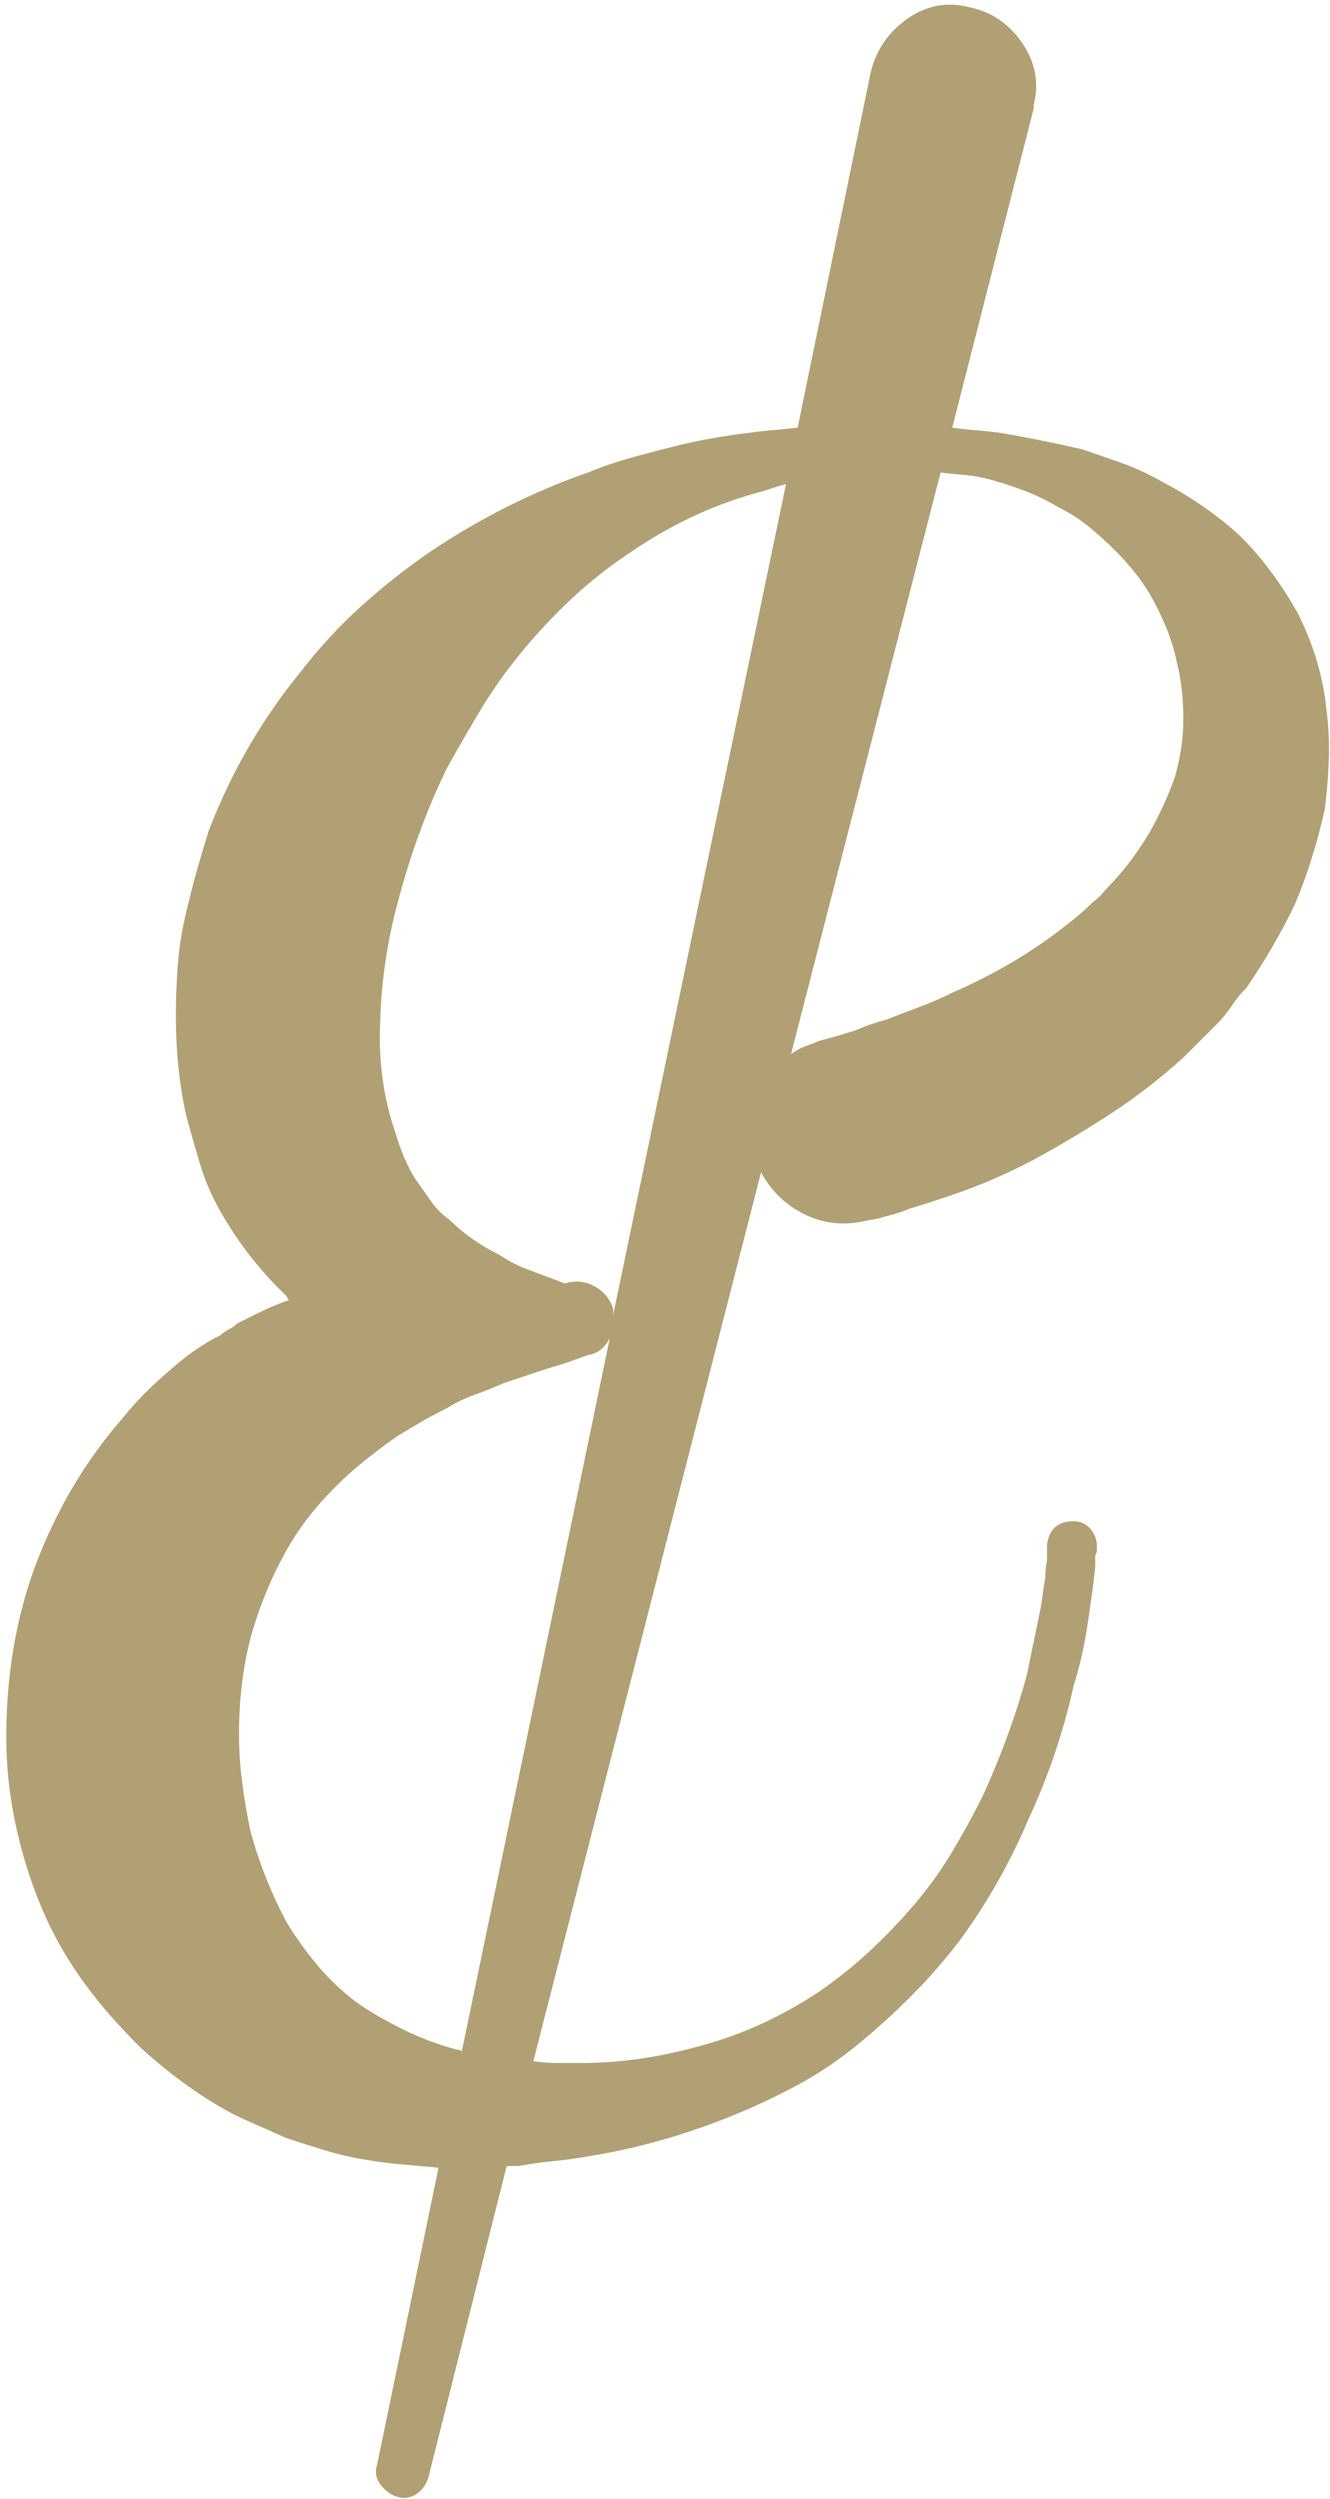 <?xml version="1.0" encoding="utf-8"?>
<!-- Generator: Adobe Illustrator 16.0.0, SVG Export Plug-In . SVG Version: 6.00 Build 0)  -->
<!DOCTYPE svg PUBLIC "-//W3C//DTD SVG 1.1//EN" "http://www.w3.org/Graphics/SVG/1.1/DTD/svg11.dtd">
<svg version="1.1" id="Layer_1" xmlns="http://www.w3.org/2000/svg" xmlns:xlink="http://www.w3.org/1999/xlink" x="0px" y="0px"
	 width="166px" height="312px" viewBox="0 0 166 312" enable-background="new 0 0 166 312" xml:space="preserve">
<path id="Icon_11_" fill="#B0A073" d="M129.018,13.552l-10.163,39.839c0.965,0.14,1.897,0.243,2.8,0.312
	c0.898,0.07,1.899,0.176,3.01,0.311c1.659,0.28,3.352,0.592,5.083,0.937c1.728,0.348,3.491,0.727,5.291,1.141
	c1.66,0.553,3.354,1.141,5.081,1.764c1.731,0.619,3.427,1.417,5.088,2.386c3.455,1.799,6.641,4.014,9.543,6.641
	c2.77,2.767,5.189,6.013,7.264,9.75c1.934,3.874,3.112,7.818,3.528,11.828c0.273,2.078,0.378,4.186,0.312,6.328
	c-0.072,2.148-0.244,4.254-0.521,6.329c-0.969,4.291-2.213,8.236-3.734,11.83c-1.658,3.461-3.664,6.918-6.017,10.373
	c-0.695,0.695-1.316,1.451-1.867,2.284c-0.558,0.83-1.178,1.591-1.866,2.283l-4.152,4.148c-2.902,2.631-5.949,4.98-9.128,7.059
	c-3.186,2.073-6.434,4.01-9.754,5.809c-3.458,1.798-6.85,3.252-10.171,4.355c-0.825,0.279-1.658,0.554-2.488,0.831
	c-0.828,0.278-1.729,0.555-2.697,0.832c-0.553,0.274-1.385,0.553-2.49,0.831l-1.45,0.41l-1.247,0.209
	c-2.771,0.693-5.365,0.45-7.783-0.726c-2.421-1.172-4.249-2.937-5.498-5.292L66.562,257.369c1.103,0.135,2.107,0.207,3.008,0.207
	c0.898,0,1.898,0,3.009,0c4.979,0,10.097-0.766,15.353-2.285c4.983-1.381,9.757-3.598,14.322-6.637
	c2.209-1.523,4.285-3.186,6.225-4.982c1.935-1.798,3.734-3.666,5.392-5.6c1.799-2.076,3.391-4.257,4.771-6.539
	c1.383-2.281,2.699-4.668,3.947-7.156c2.35-5.115,4.217-10.238,5.604-15.355c0.271-1.381,0.549-2.729,0.824-4.049
	c0.278-1.312,0.554-2.66,0.832-4.045c0.137-0.692,0.24-1.35,0.311-1.973c0.068-0.622,0.174-1.275,0.311-1.974
	c0-0.963,0.072-1.657,0.21-2.073v-2.072c0.276-1.938,1.381-2.904,3.321-2.904c0.83,0,1.52,0.311,2.072,0.932
	c0.549,0.623,0.831,1.348,0.831,2.18v0.62l-0.207,0.624v1.037c0,0.416-0.034,0.828-0.103,1.248c-0.07,0.409-0.105,0.762-0.105,1.035
	l-0.622,4.357c-0.415,3.042-1.036,5.88-1.866,8.506c-1.246,5.674-3.113,11.207-5.604,16.602c-2.354,5.531-5.259,10.652-8.718,15.355
	c-0.97,1.244-1.938,2.418-2.903,3.527c-0.969,1.107-2.006,2.211-3.111,3.32c-2.214,2.211-4.432,4.218-6.641,6.016
	c-2.353,1.938-4.877,3.633-7.574,5.086c-2.698,1.449-5.432,2.73-8.197,3.838c-5.809,2.352-11.692,4.016-17.637,4.982
	c-1.522,0.273-3.008,0.484-4.462,0.623c-1.452,0.133-2.943,0.344-4.461,0.619h-1.452l-9.753,38.807
	c-0.278,0.965-0.799,1.693-1.557,2.176c-0.761,0.484-1.554,0.588-2.387,0.312c-0.83-0.281-1.522-0.795-2.077-1.557
	c-0.553-0.762-0.692-1.557-0.413-2.389l7.678-37.141c-1.522-0.141-3.08-0.279-4.669-0.414c-1.591-0.139-3.148-0.348-4.668-0.624
	c-1.66-0.277-3.287-0.655-4.875-1.14c-1.592-0.486-3.217-1.005-4.878-1.555c-1.524-0.697-3.081-1.386-4.668-2.078
	c-1.589-0.693-3.146-1.524-4.669-2.488c-2.905-1.8-5.809-4.014-8.715-6.641c-1.246-1.245-2.458-2.527-3.631-3.84
	c-1.176-1.316-2.32-2.734-3.424-4.253c-1.108-1.524-2.11-3.081-3.011-4.67c-0.901-1.591-1.694-3.216-2.383-4.874
	c-1.385-3.32-2.456-6.783-3.218-10.376c-0.756-3.597-1.142-7.194-1.142-10.79c0-7.607,1.179-14.662,3.53-21.166
	c2.623-7.055,6.292-13.281,10.996-18.678c1.108-1.38,2.317-2.693,3.63-3.939c1.312-1.248,2.666-2.418,4.047-3.529
	c0.692-0.551,1.417-1.068,2.181-1.553c0.757-0.486,1.554-0.936,2.387-1.354c0.276-0.273,0.62-0.518,1.034-0.727
	c0.417-0.205,0.761-0.446,1.042-0.727l2.49-1.242c1.38-0.691,2.697-1.245,3.94-1.659c-0.139-0.136-0.207-0.241-0.207-0.313
	c0-0.066-0.07-0.172-0.208-0.311c-3.181-3.043-5.88-6.5-8.091-10.376c-1.108-1.935-1.974-3.944-2.595-6.018
	c-0.623-2.073-1.211-4.149-1.764-6.222c-0.832-3.875-1.246-7.955-1.246-12.245c0-1.936,0.068-3.908,0.21-5.914
	c0.133-2.006,0.416-3.976,0.827-5.913c0.83-3.735,1.867-7.538,3.113-11.416c2.767-7.189,6.569-13.764,11.414-19.708
	c2.35-3.044,4.909-5.812,7.677-8.303c2.764-2.488,5.674-4.772,8.716-6.846c6.222-4.15,12.726-7.397,19.503-9.753
	c1.661-0.692,3.354-1.276,5.088-1.763c1.725-0.482,3.421-0.936,5.083-1.35c3.18-0.829,6.566-1.455,10.165-1.869
	c0.969-0.135,1.901-0.241,2.804-0.311c0.898-0.068,1.896-0.172,3.01-0.312l9.126-44.406c0.692-2.766,2.214-4.98,4.567-6.639
	c2.353-1.66,4.908-2.144,7.678-1.452c2.767,0.553,4.98,2.041,6.639,4.462c1.662,2.422,2.145,5.014,1.451,7.78V13.552z
	 M62.827,172.706c-1.247,0.555-2.458,1.036-3.632,1.452c-1.179,0.415-2.318,0.969-3.424,1.662c-1.106,0.555-2.146,1.107-3.113,1.658
	c-0.969,0.555-2.006,1.178-3.112,1.867c-1.799,1.245-3.598,2.63-5.397,4.149c-3.458,3.044-6.156,6.228-8.091,9.548
	c-2.073,3.598-3.667,7.404-4.772,11.41c-0.969,3.736-1.453,7.75-1.453,12.037c0,2.072,0.133,4.152,0.416,6.225
	c0.272,2.072,0.622,4.08,1.037,6.019c1.104,4.011,2.628,7.813,4.565,11.412c1.105,1.795,2.351,3.526,3.737,5.188
	c1.379,1.66,2.97,3.181,4.771,4.564c0.966,0.689,1.935,1.312,2.905,1.869c0.965,0.549,2.003,1.104,3.114,1.658
	c1.936,0.966,4.146,1.795,6.639,2.488c0.272,0,0.484,0.069,0.623,0.209l18.467-89.018c-0.693,1.246-1.593,1.938-2.7,2.076
	l-2.905,1.037c-1.383,0.416-2.699,0.824-3.94,1.242C65.317,171.875,64.072,172.291,62.827,172.706z M95.404,61.277
	c-5.952,1.523-11.622,4.151-17.015,7.884c-2.489,1.661-4.843,3.528-7.057,5.602c-2.213,2.075-4.289,4.29-6.223,6.64
	c-1.938,2.354-3.631,4.743-5.086,7.158c-1.45,2.425-2.871,4.878-4.253,7.367c-2.354,4.845-4.289,10.033-5.809,15.565
	c-1.528,5.397-2.354,10.653-2.493,15.771c-0.276,4.979,0.346,9.682,1.869,14.111c0.692,2.355,1.524,4.288,2.491,5.809
	c0.689,0.971,1.348,1.899,1.971,2.8c0.625,0.901,1.417,1.694,2.388,2.387c1.657,1.658,3.736,3.113,6.224,4.356
	c1.246,0.831,2.489,1.455,3.735,1.869c0.688,0.279,1.416,0.555,2.177,0.83c0.76,0.277,1.488,0.556,2.179,0.834
	c1.247-0.418,2.456-0.316,3.631,0.309c1.175,0.621,1.974,1.557,2.39,2.799v0.834l21.58-103.755c-0.554,0.14-1.036,0.281-1.451,0.416
	C96.237,61.002,95.82,61.137,95.404,61.277z M102.255,129.959l2.278-0.622c0.832-0.276,1.524-0.483,2.076-0.619
	c1.244-0.553,2.625-1.038,4.152-1.454c1.383-0.555,2.729-1.071,4.045-1.557c1.312-0.483,2.662-1.071,4.048-1.764
	c5.394-2.349,10.163-5.186,14.316-8.507c0.551-0.415,1.07-0.832,1.556-1.247c0.484-0.417,1.003-0.896,1.558-1.453
	c0.551-0.416,1.037-0.864,1.453-1.351c0.414-0.484,0.83-0.932,1.241-1.35c1.663-1.795,3.183-3.868,4.567-6.223
	c1.247-2.212,2.282-4.494,3.113-6.847c0.688-2.49,1.036-4.841,1.036-7.056c0-2.764-0.279-5.188-0.829-7.264
	c-0.416-2.21-1.318-4.633-2.698-7.259c-1.108-2.212-2.766-4.429-4.979-6.641c-1.106-1.108-2.215-2.107-3.32-3.008
	c-1.11-0.9-2.354-1.692-3.734-2.391c-1.385-0.827-2.805-1.52-4.257-2.072c-1.453-0.55-2.938-1.037-4.461-1.45
	c-1.107-0.279-2.109-0.449-3.005-0.522c-0.902-0.065-1.907-0.172-3.01-0.31l-18.675,72.627c0.549-0.415,1.102-0.728,1.658-0.936
	C100.938,130.481,101.557,130.24,102.255,129.959z"/>
</svg>
